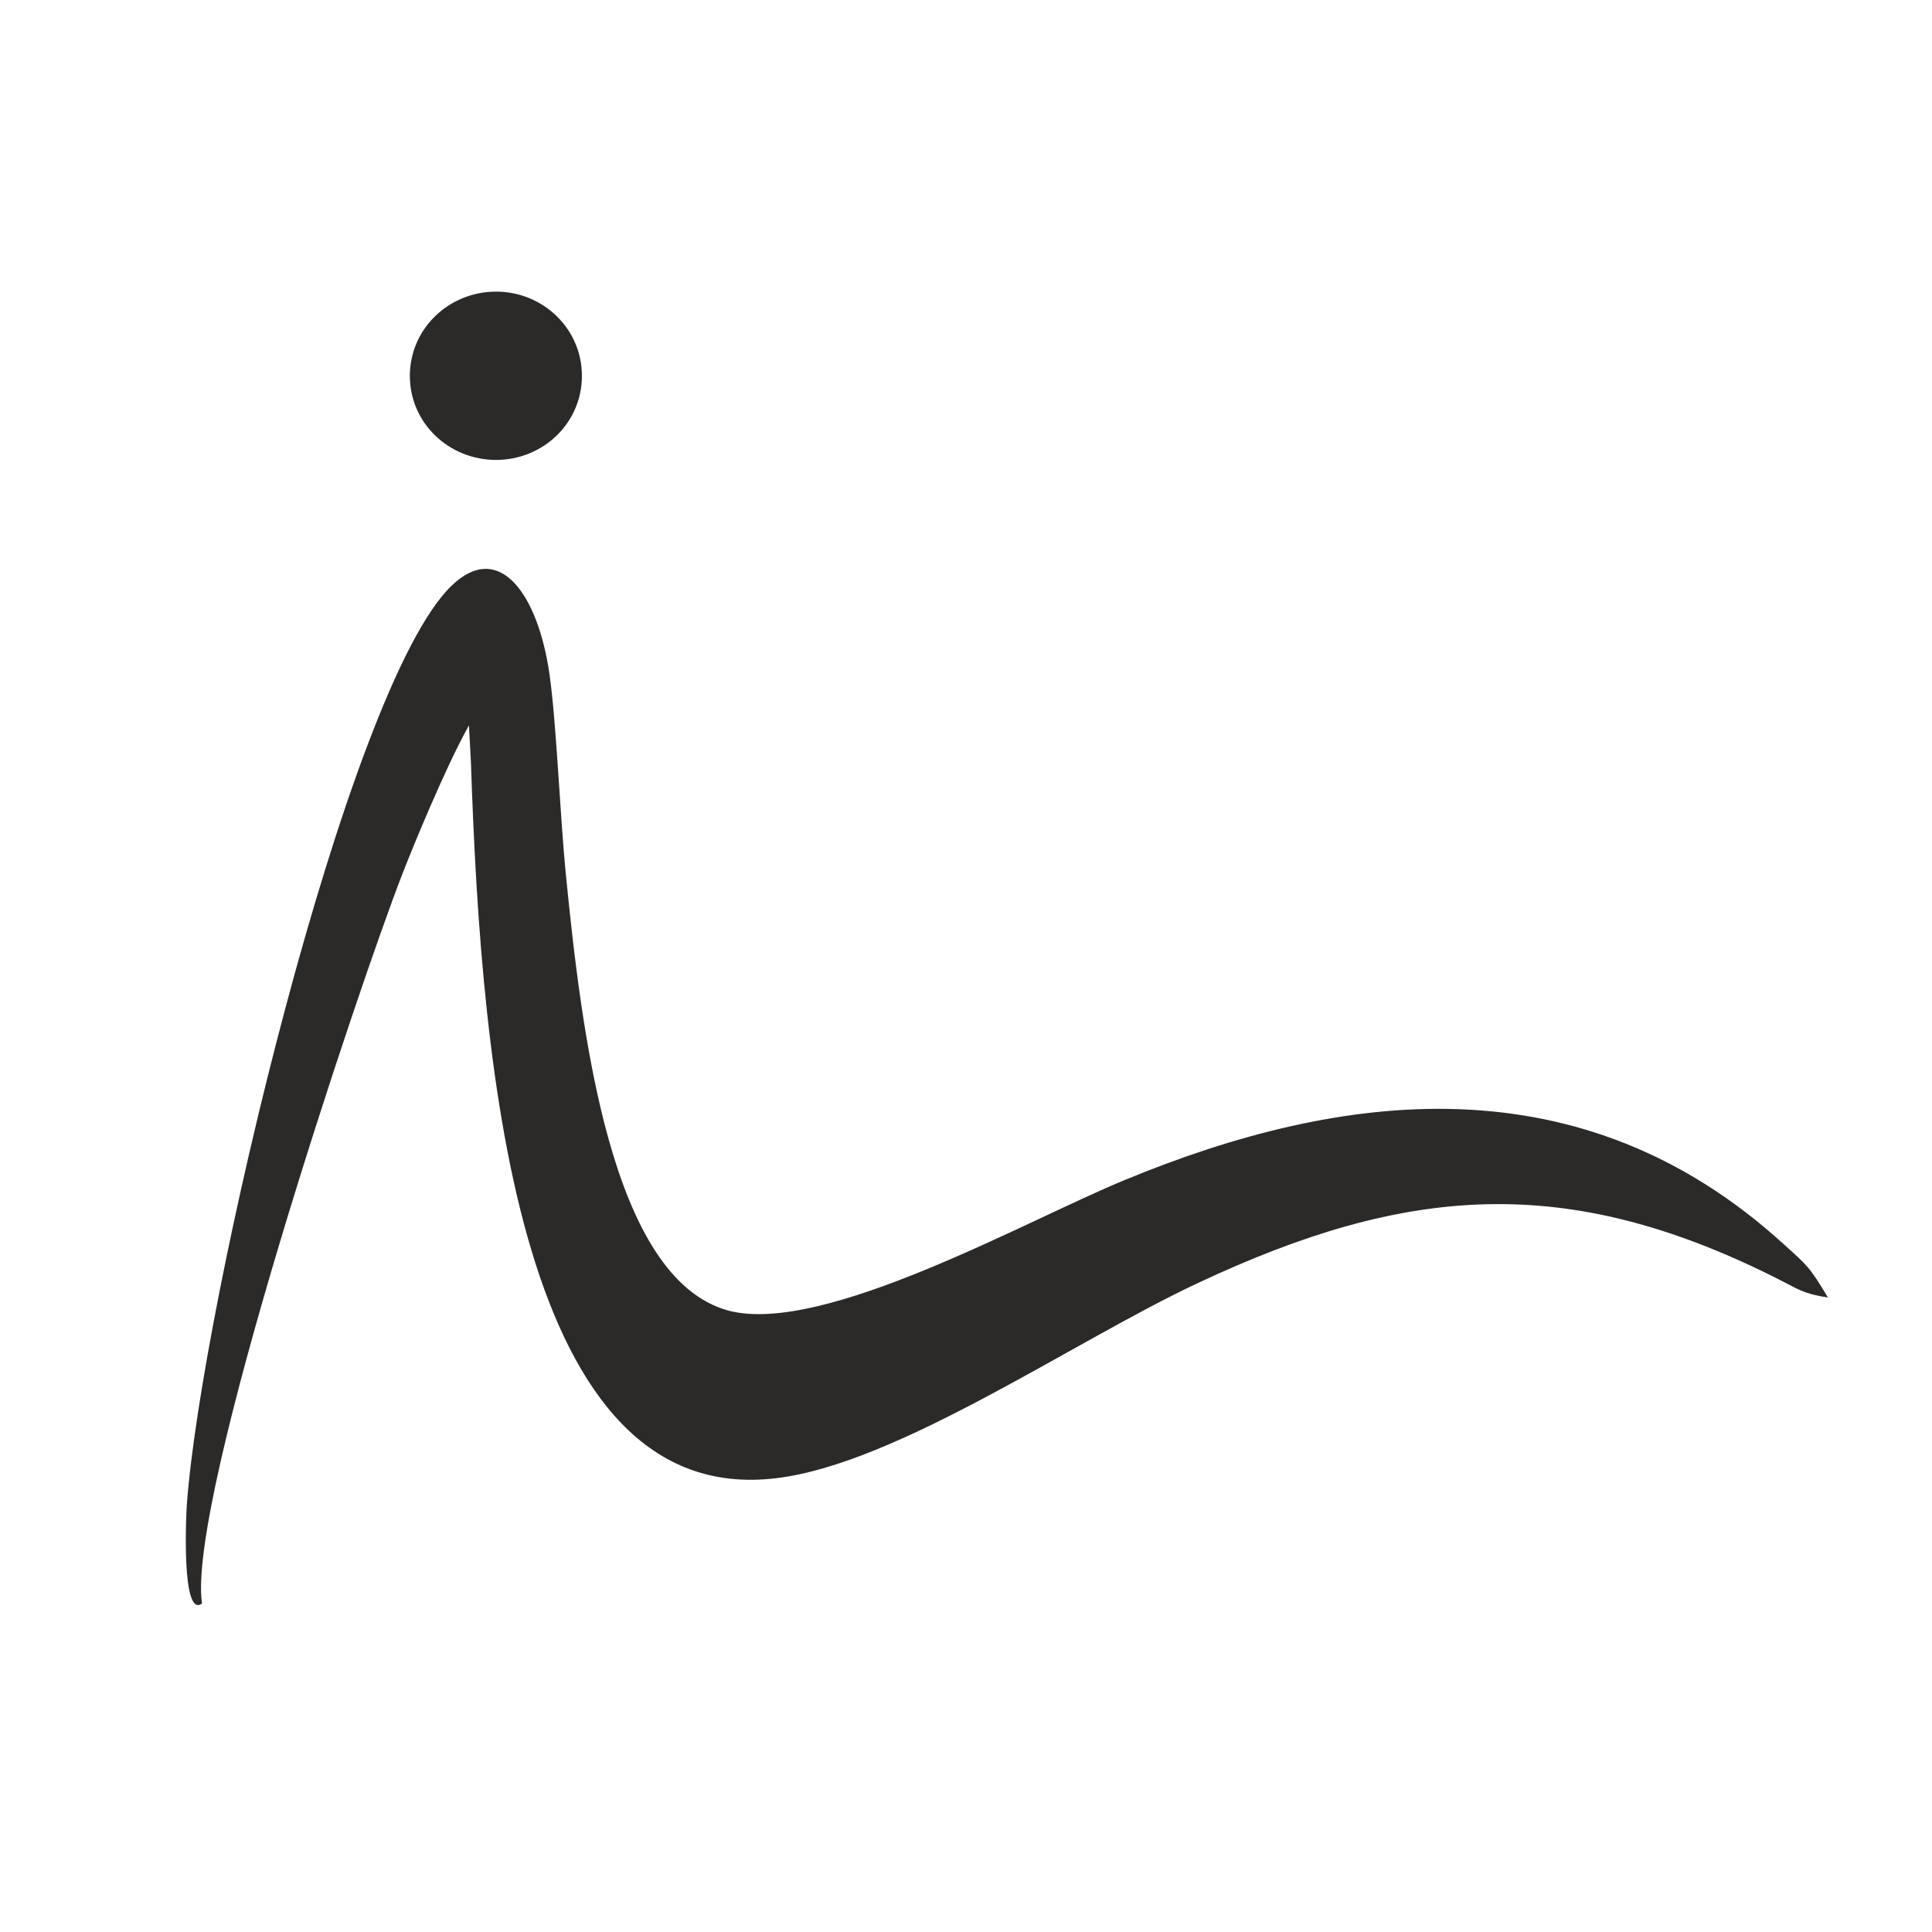 <?xml version="1.0" encoding="UTF-8"?> <svg xmlns="http://www.w3.org/2000/svg" xmlns:xlink="http://www.w3.org/1999/xlink" xmlns:xodm="http://www.corel.com/coreldraw/odm/2003" xml:space="preserve" width="10.16mm" height="10.16mm" version="1.1" style="shape-rendering:geometricPrecision; text-rendering:geometricPrecision; image-rendering:optimizeQuality; fill-rule:evenodd; clip-rule:evenodd" viewBox="0 0 1015.98 1015.98"> <defs> <style type="text/css"> .fil0 {fill:#2B2A29} </style> </defs> <g id="Слой_x0020_1">  <path class="fil0" d="M306.02 197.66c0,24.81 -20.44,44.2 -45.14,44.2 -24.87,0 -45.35,-19.39 -45.35,-44.2 0,-24.76 20.48,-44.31 45.35,-44.31 24.7,0 45.14,19.55 45.14,44.31z"></path> <path class="fil0" d="M256.46 367.96l1.31 -0.63 -1.31 0.63zm-150.23 475.25c-11.01,8.29 -8.35,-47.53 -7.96,-52.17 7.57,-104.2 84,-429.86 139.15,-482.97 25.1,-24.34 45.65,4.43 51.62,47.01 3.59,25.8 5.49,73.65 8.41,103.57 8.38,84.33 23.46,213.65 85.55,230.54 49.82,13.29 157,-47.59 208.71,-68.75 113.93,-47.07 239.85,-63.23 346.33,33.88 12.52,11.36 13.29,11.52 23.27,28.04 -13.86,-2.29 -14.96,-4.12 -27.89,-10.58 -110.17,-55.15 -193.89,-48.47 -303.35,2.87 -65.35,30.54 -158.38,95.33 -222.2,102.73 -134.24,15.95 -154.75,-210.11 -160.21,-376.22l-1.06 -19.7c-12.8,22.93 -30.52,66.45 -35.18,78.6 -22.44,57.64 -113.34,328.42 -105.19,383.15z"></path> </g> </svg> 